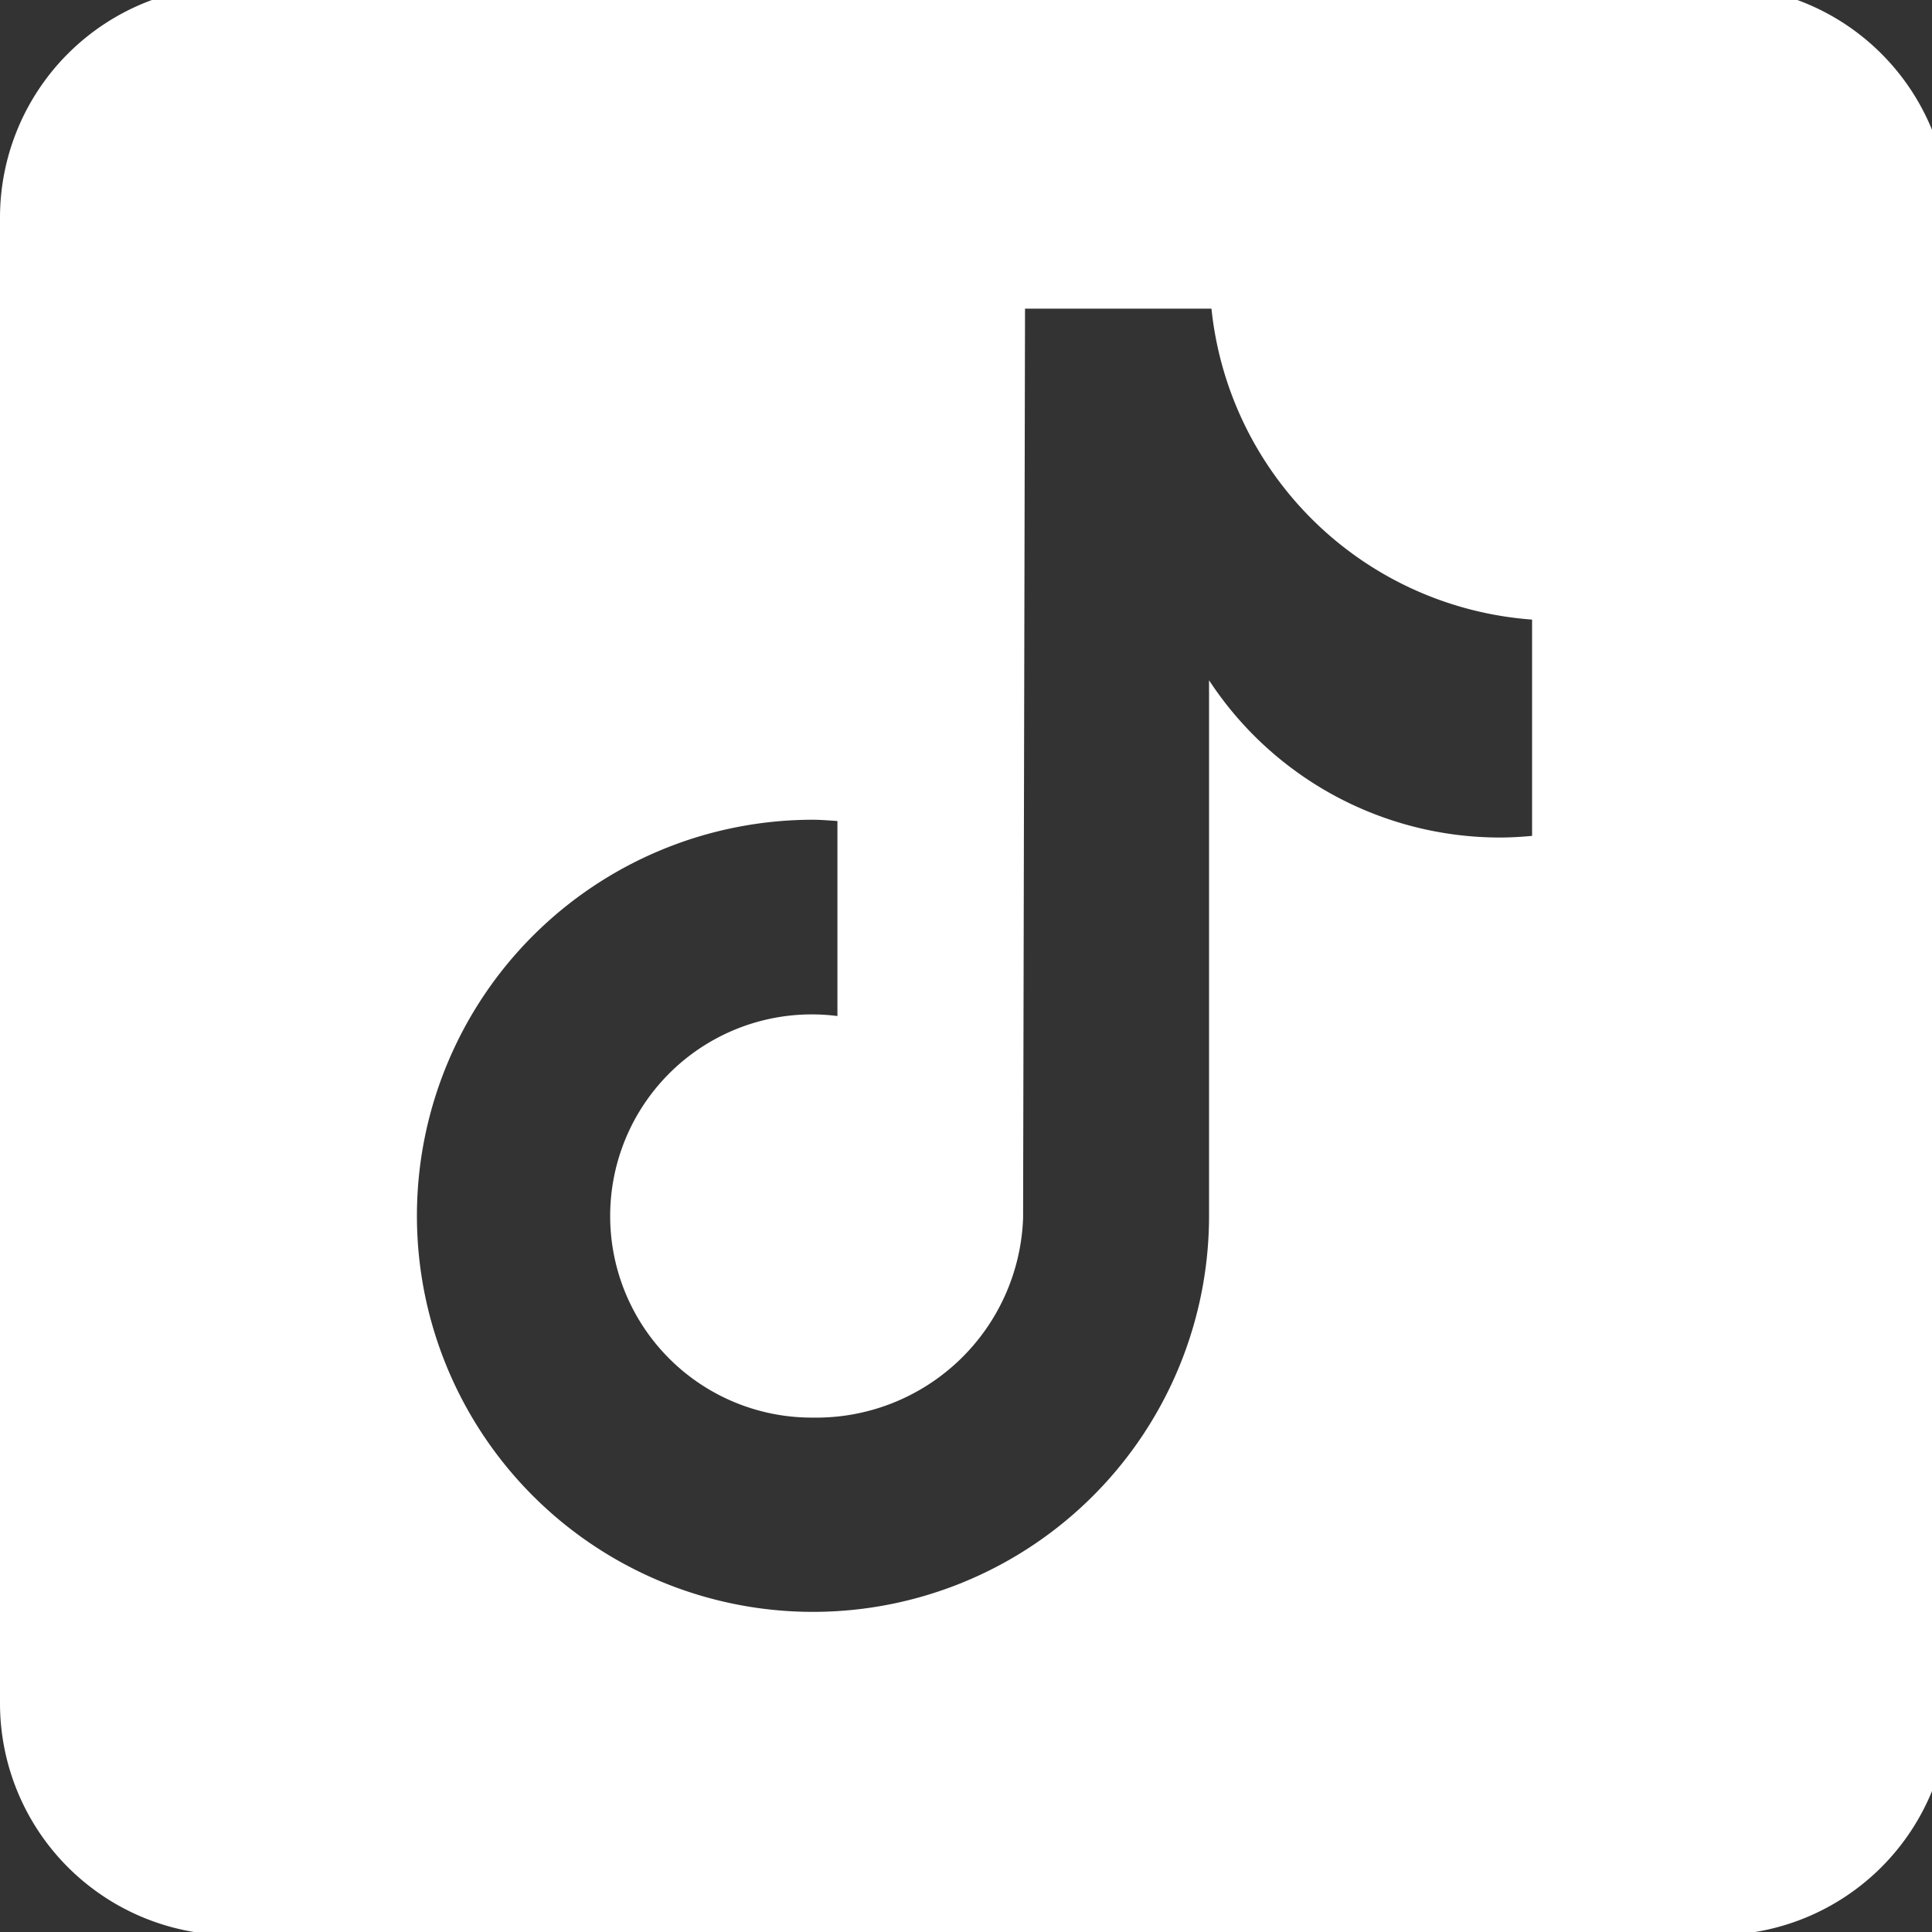 <svg xmlns="http://www.w3.org/2000/svg" xmlns:xlink="http://www.w3.org/1999/xlink" width="20" height="20" viewBox="0 0 20 20">
  <rect x="0" y="0" width="20" height="20" fill="#333333" stroke="none"/>
  <defs>
    <clipPath id="clip-path">
      <rect id="長方形_1466" data-name="長方形 1466" width="20" height="20" fill="none"/>
    </clipPath>
  </defs>
  <g id="グループ_1727" data-name="グループ 1727" transform="translate(0 -0.161)">
    <g id="グループ_1726" data-name="グループ 1726" transform="translate(0 0.161)" clip-path="url(#clip-path)">
      <path id="パス_1134" data-name="パス 1134" d="M17.779,0H2.4A2.4,2.4,0,0,0,0,2.4V17.779a2.4,2.4,0,0,0,2.4,2.4H17.779a2.4,2.4,0,0,0,2.4-2.4V2.4a2.4,2.4,0,0,0-2.4-2.4M15.86,8.8c-.109.01-.22.017-.332.017a3.6,3.6,0,0,1-3.012-1.628v5.544a4.1,4.1,0,1,1-4.1-4.1c.086,0,.169.008.253.013v2.019a2.087,2.087,0,1,0-.253,4.157,2.143,2.143,0,0,0,2.175-2.065c0-.046.02-9.415.02-9.415h1.93A3.6,3.6,0,0,0,15.86,6.561Z" transform="translate(0 -0.147)" fill="#fff"/>
    </g>
  </g>
</svg>
